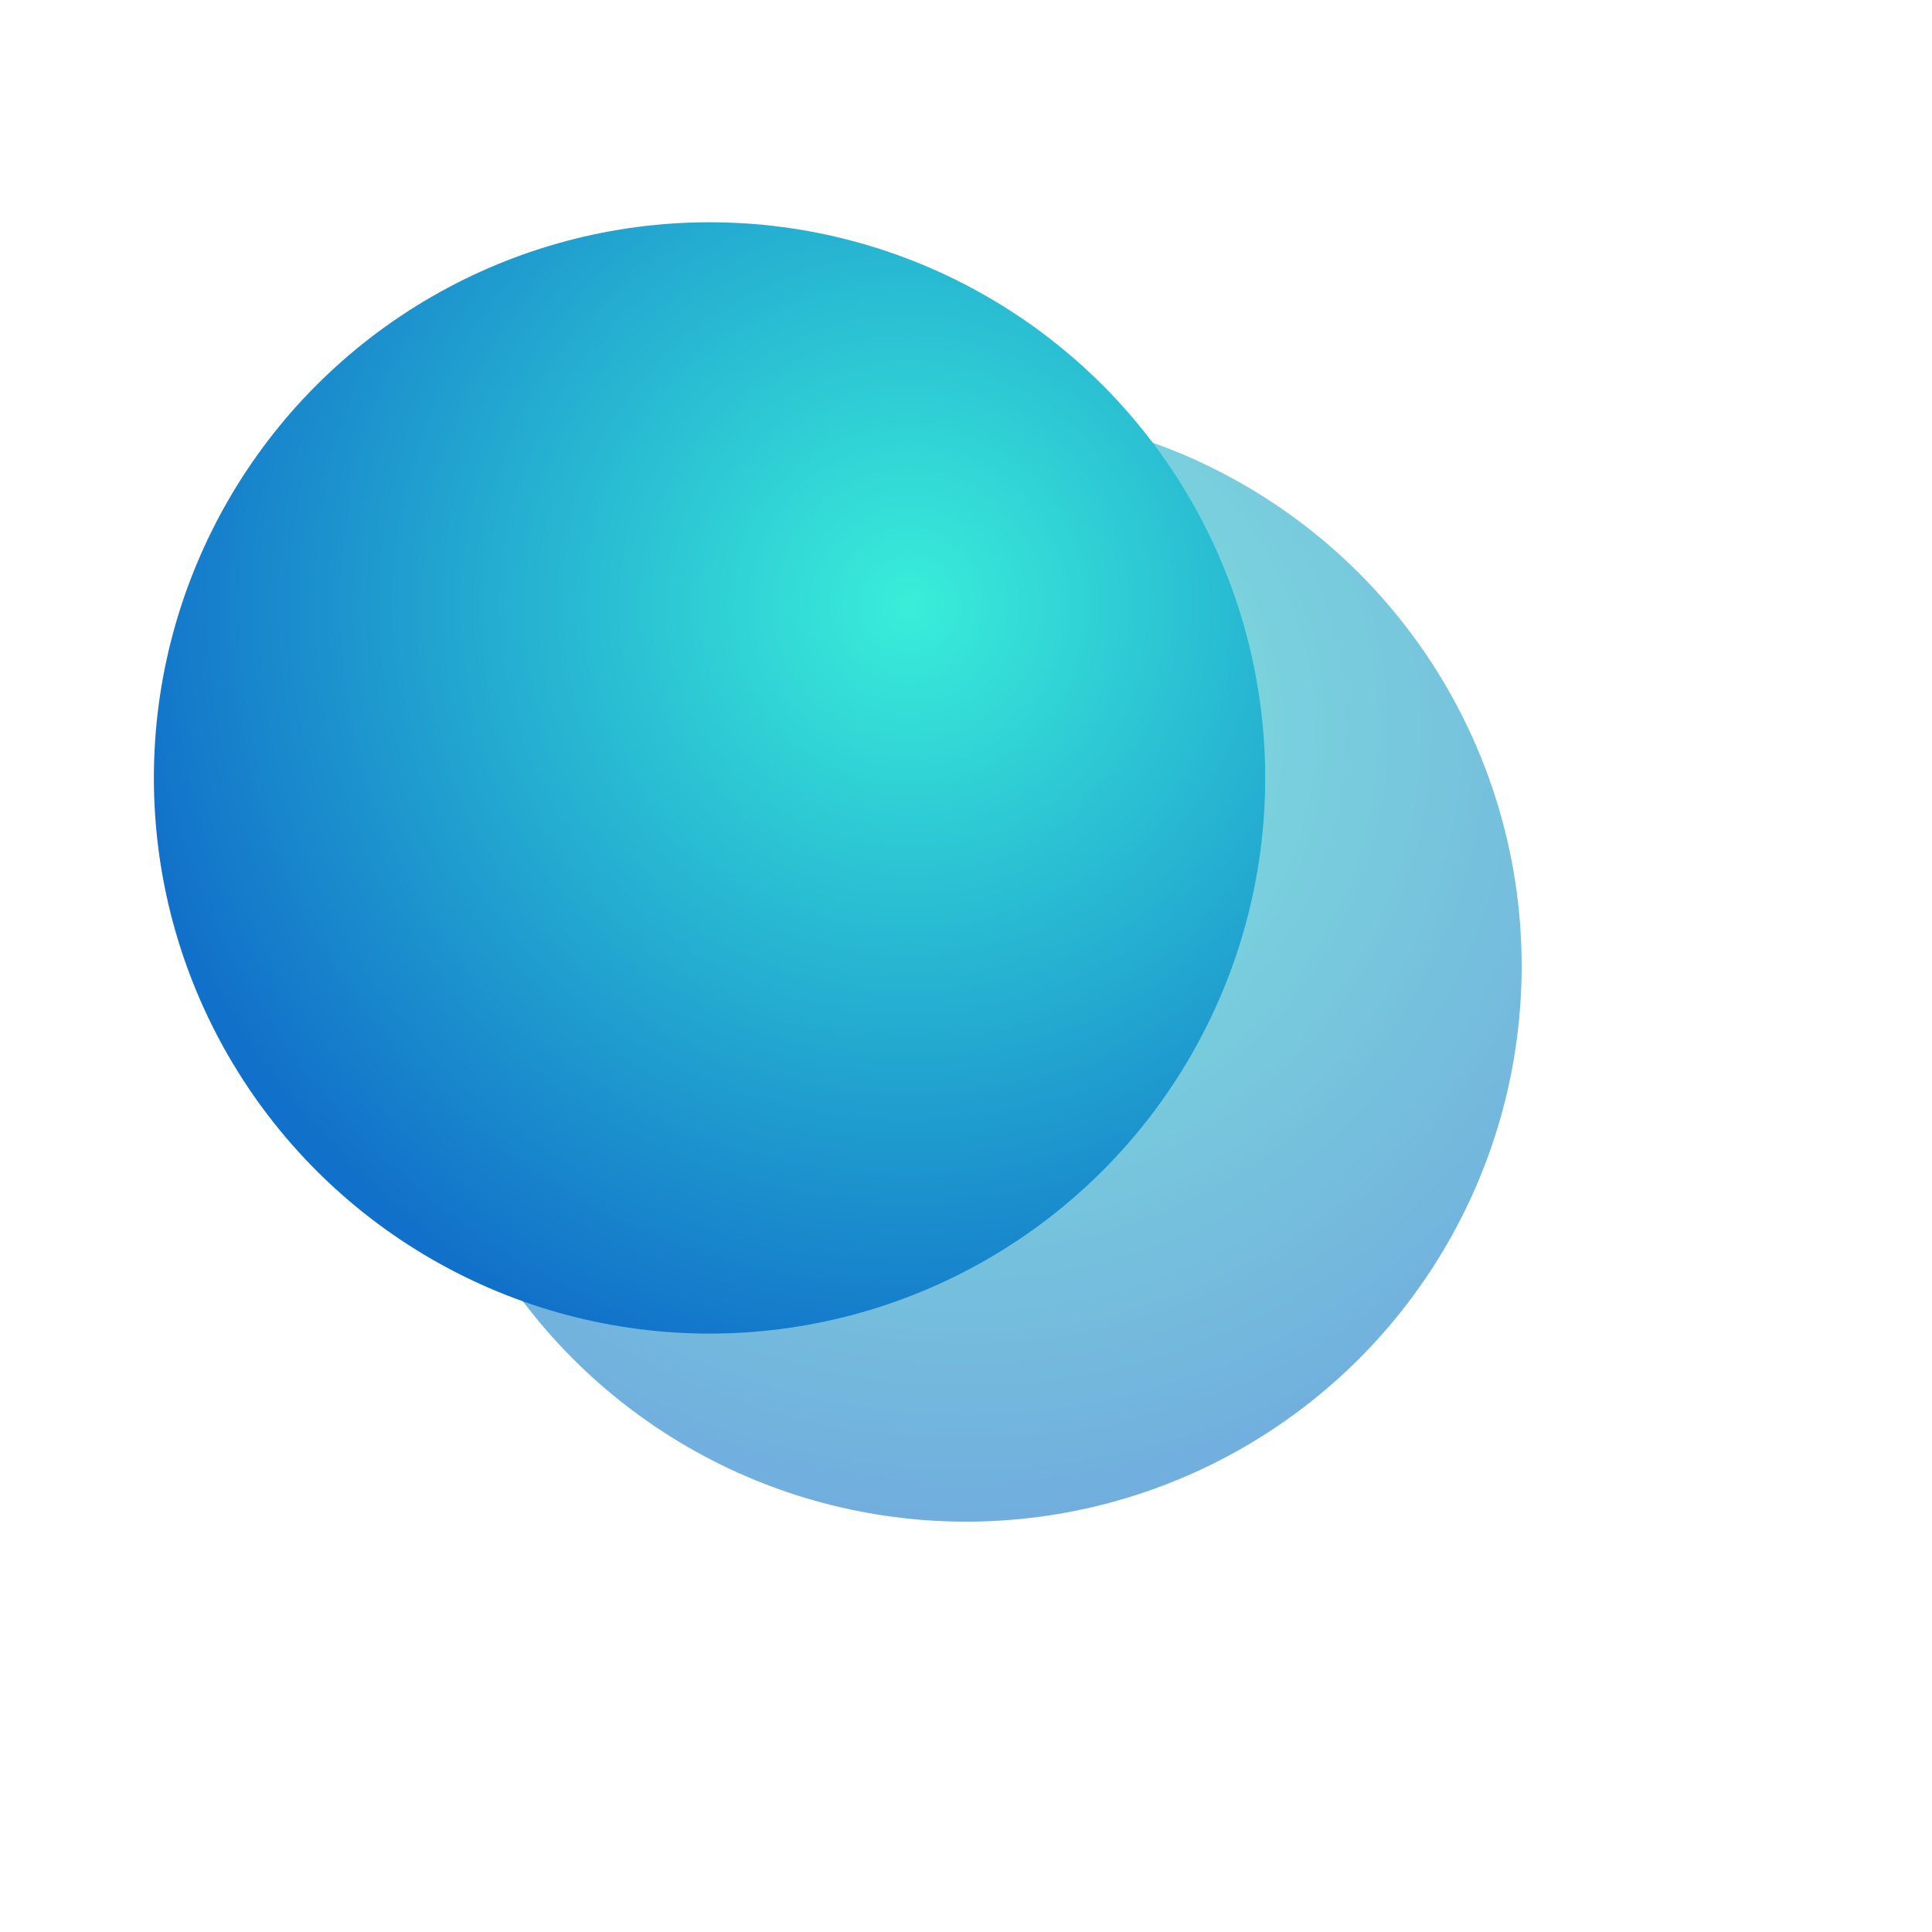 <svg xmlns="http://www.w3.org/2000/svg" width="113" height="113" viewBox="0 0 113 113">
    <defs>
        <radialGradient id="8l4zdk8tca" cx="50%" cy="28.62%" r="78.11%" fx="50%" fy="28.62%">
            <stop offset="0%" stop-color="#2CD9C5"/>
            <stop offset="100%" stop-color="#1170C9"/>
        </radialGradient>
        <radialGradient id="hfu5p5oazc" cx="68.128%" cy="34.304%" r="72.703%" fx="68.128%" fy="34.304%">
            <stop offset="0%" stop-color="#39EED9"/>
            <stop offset="100%" stop-color="#1170C9"/>
        </radialGradient>
        <filter id="lu7m7wj5gb" width="192.3%" height="192.3%" x="-46.2%" y="-46.2%" filterUnits="objectBoundingBox">
            <feGaussianBlur in="SourceGraphic" stdDeviation="10"/>
        </filter>
    </defs>
    <g fill="none" fill-rule="evenodd">
        <g fill-rule="nonzero">
            <g>
                <g>
                    <g>
                        <g transform="translate(-148 -3575) translate(-16 3588) translate(66) translate(107)">
                            <circle cx="47.5" cy="43.5" r="32.5" fill="url(#8l4zdk8tca)" filter="url(#lu7m7wj5gb)" opacity=".777"/>
                            <circle cx="32.5" cy="32.5" r="32.5" fill="url(#hfu5p5oazc)"/>
                        </g>
                    </g>
                </g>
            </g>
        </g>
    </g>
</svg>
